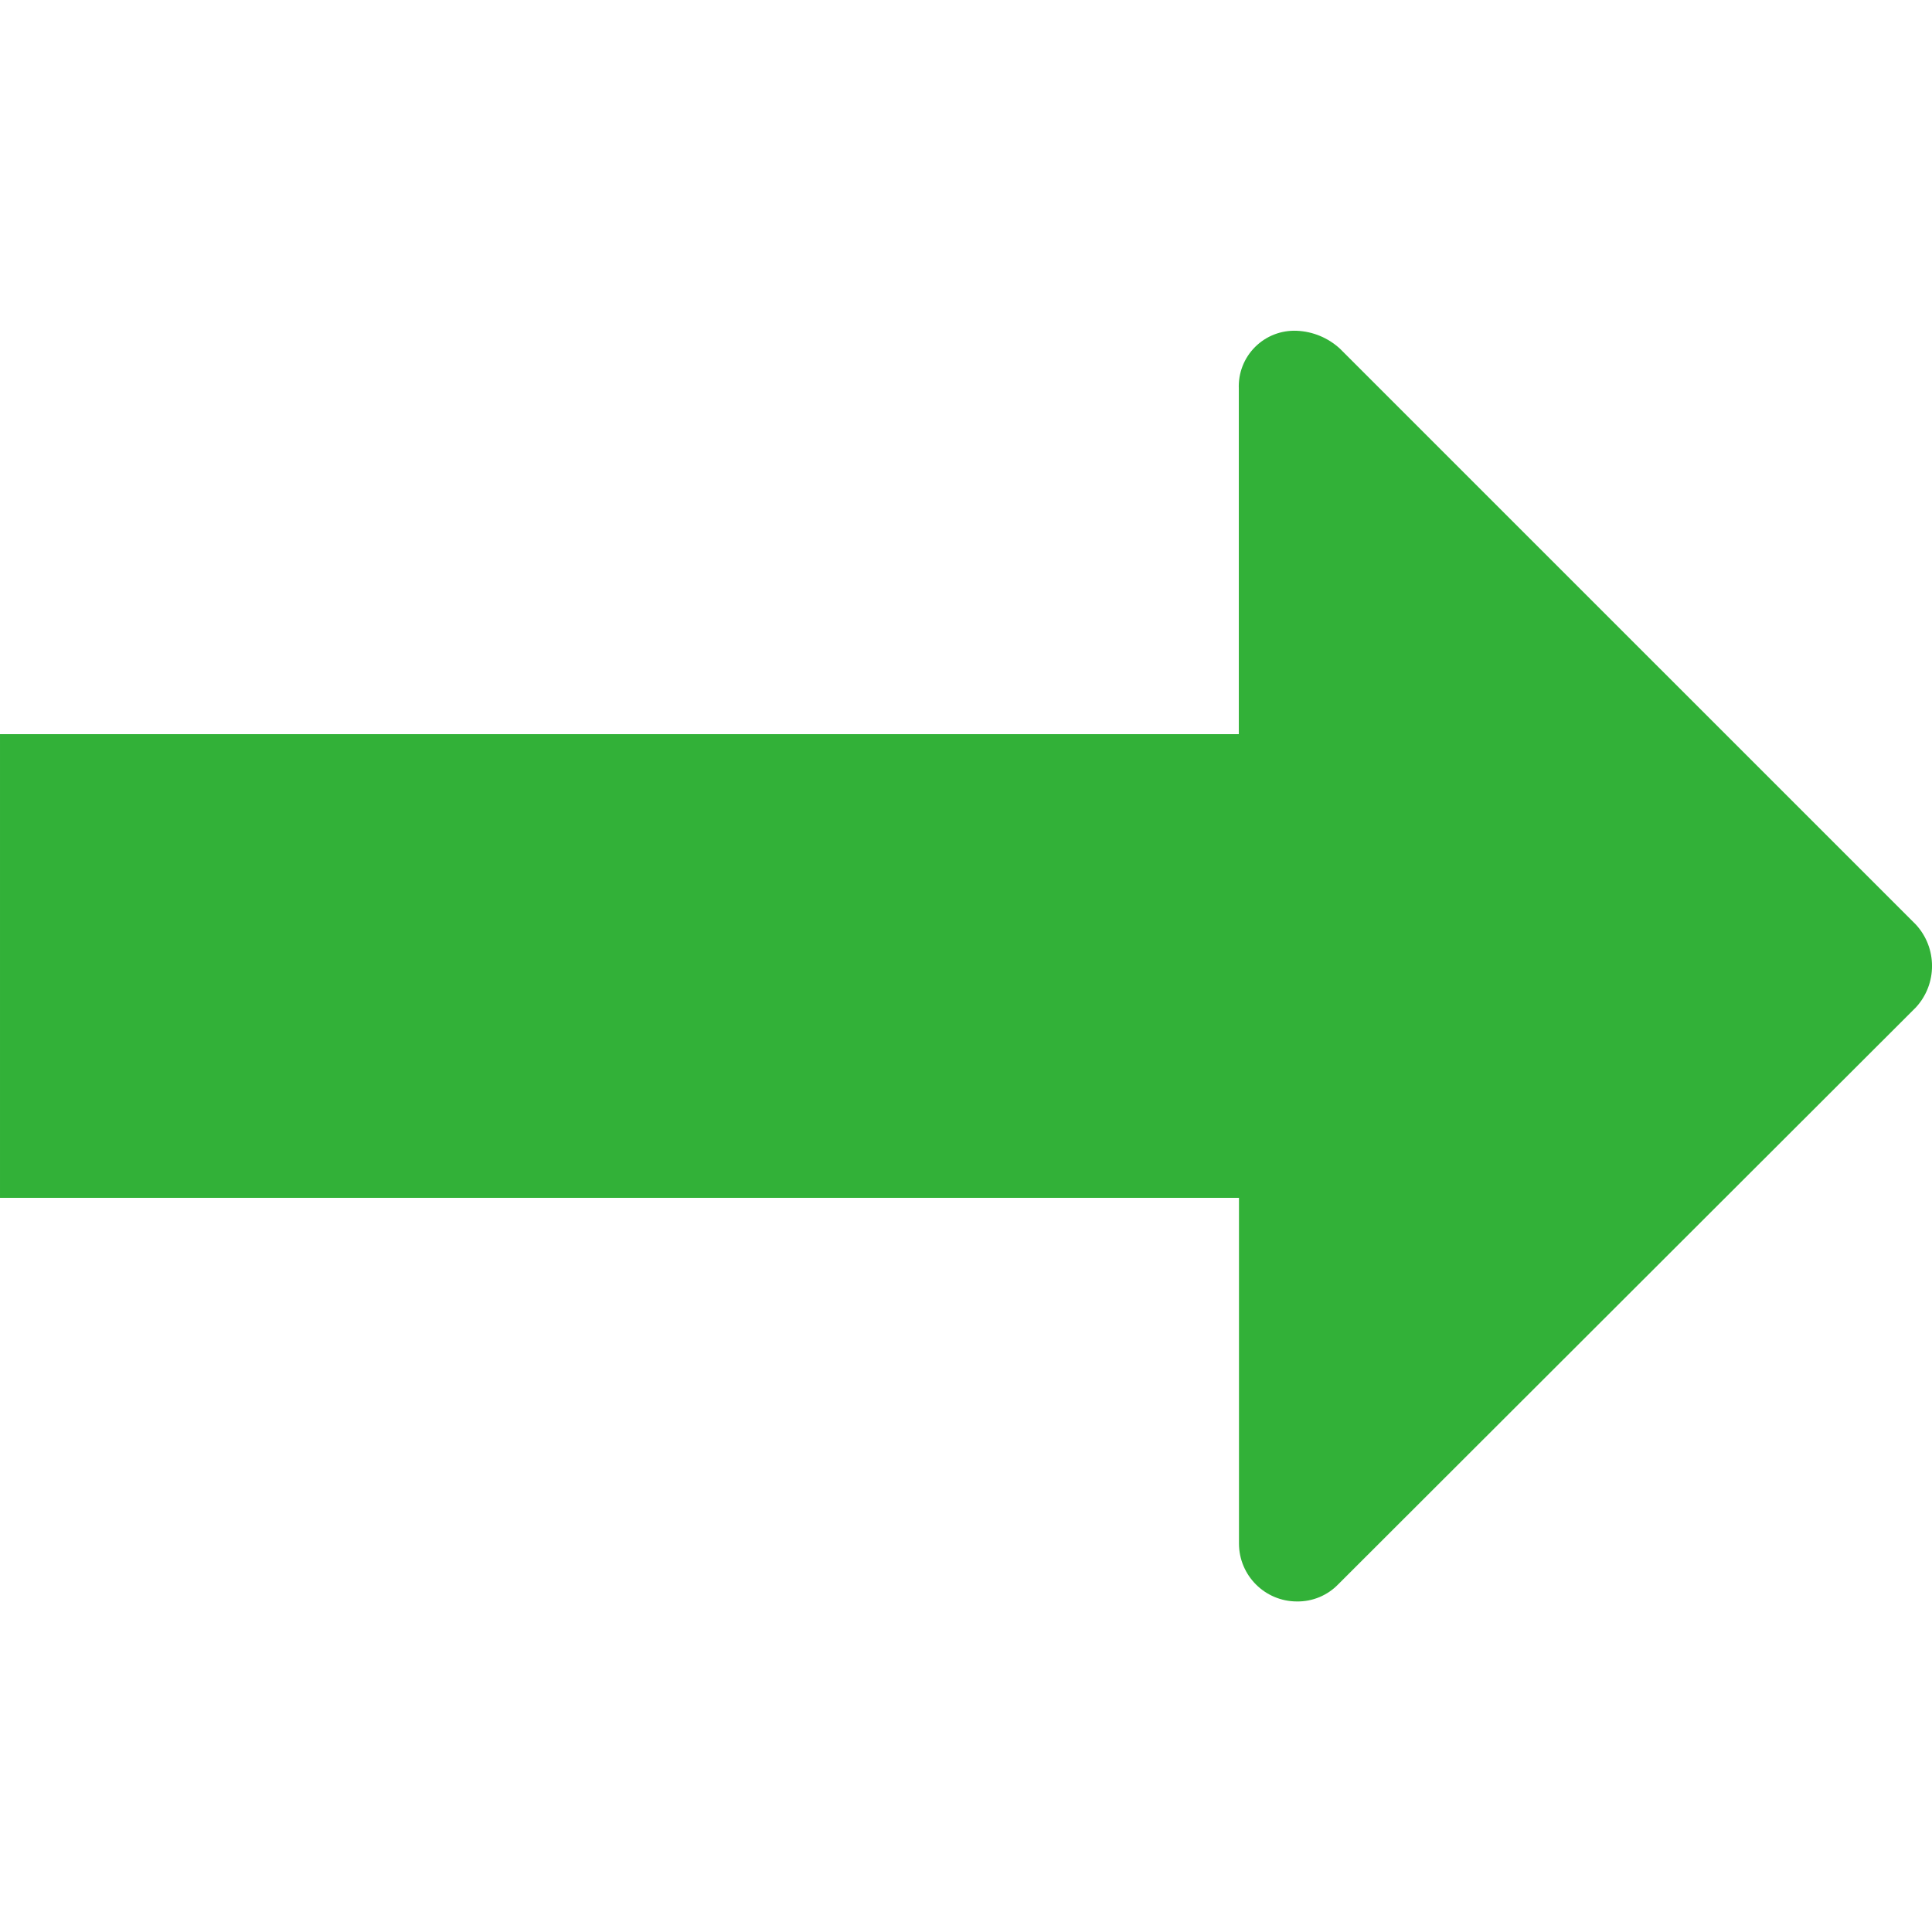 <?xml version="1.0" encoding="UTF-8"?> <svg xmlns="http://www.w3.org/2000/svg" viewBox="0 0 100 100" fill-rule="evenodd"><path d="m69.359 18.051c-0.613-0.566-1.406-0.895-2.238-0.93-0.809-0.035-1.59 0.27-2.16 0.84-0.57 0.57-0.875 1.352-0.84 2.16v17.879h-64.121v24h64.129v17.891c0 1.656 1.344 3 3 3 0.809 0.012 1.582-0.312 2.141-0.891l29.891-29.852c1.121-1.211 1.121-3.086 0-4.297z" fill="#32b138"></path></svg> 